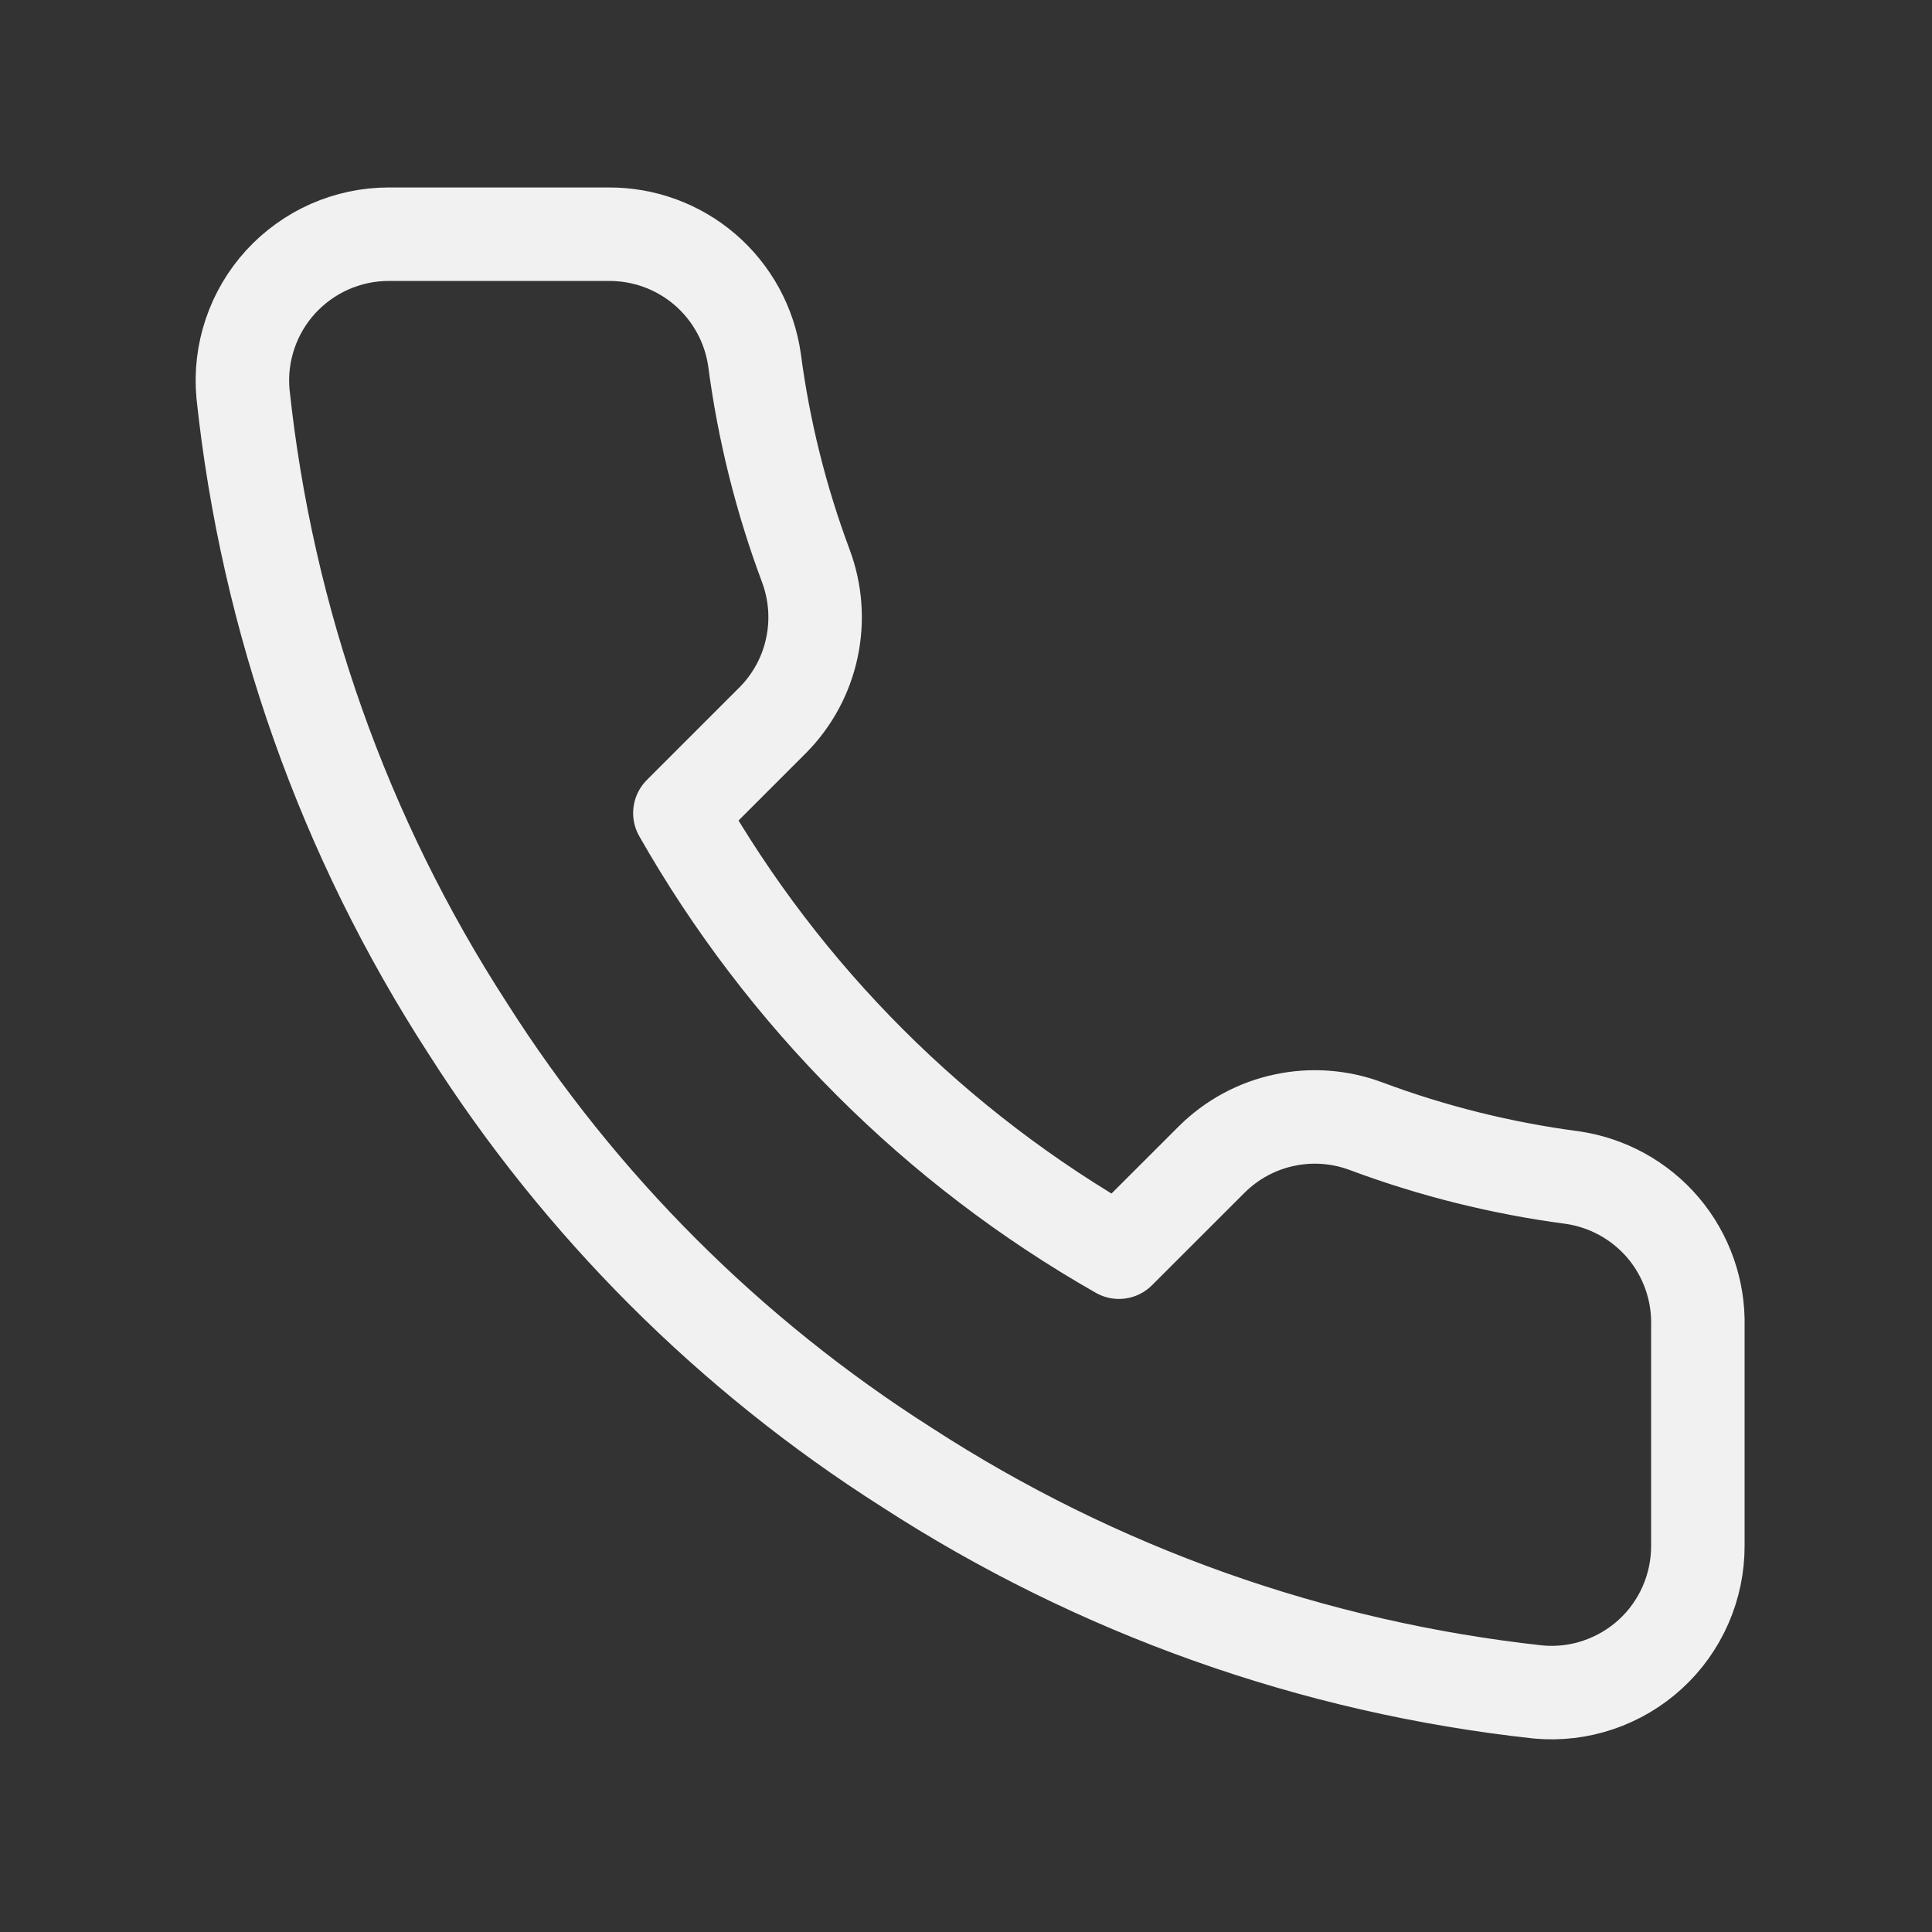 <?xml version="1.0" encoding="UTF-8"?> <svg xmlns="http://www.w3.org/2000/svg" width="31" height="31" viewBox="0 0 31 31" fill="none"><rect x="0" y="0" width="31" height="31" fill="#333333" stroke="none"/> <path d="M27.243 21.278V24.801C27.244 25.128 27.177 25.451 27.046 25.751C26.915 26.051 26.723 26.32 26.482 26.541C26.241 26.762 25.956 26.93 25.646 27.035C25.337 27.14 25.009 27.179 24.683 27.149C21.07 26.756 17.599 25.522 14.549 23.544C11.712 21.741 9.306 19.336 7.504 16.499C5.519 13.435 4.284 9.948 3.899 6.318C3.869 5.993 3.908 5.666 4.012 5.357C4.116 5.048 4.283 4.764 4.503 4.523C4.723 4.283 4.991 4.09 5.289 3.958C5.587 3.827 5.909 3.758 6.235 3.758H9.758C10.328 3.753 10.88 3.954 11.313 4.326C11.745 4.698 12.027 5.214 12.107 5.778C12.255 6.905 12.531 8.012 12.929 9.077C13.087 9.498 13.121 9.955 13.027 10.394C12.934 10.833 12.716 11.236 12.4 11.555L10.909 13.046C12.581 15.986 15.015 18.42 17.954 20.092L19.446 18.601C19.765 18.285 20.168 18.067 20.607 17.974C21.046 17.88 21.503 17.914 21.923 18.072C22.989 18.47 24.096 18.745 25.223 18.894C25.793 18.975 26.314 19.262 26.687 19.701C27.059 20.141 27.257 20.702 27.243 21.278Z" stroke="#F2F1F1" stroke-width="1.5" stroke-linecap="round" stroke-linejoin="round"></path> </svg> 